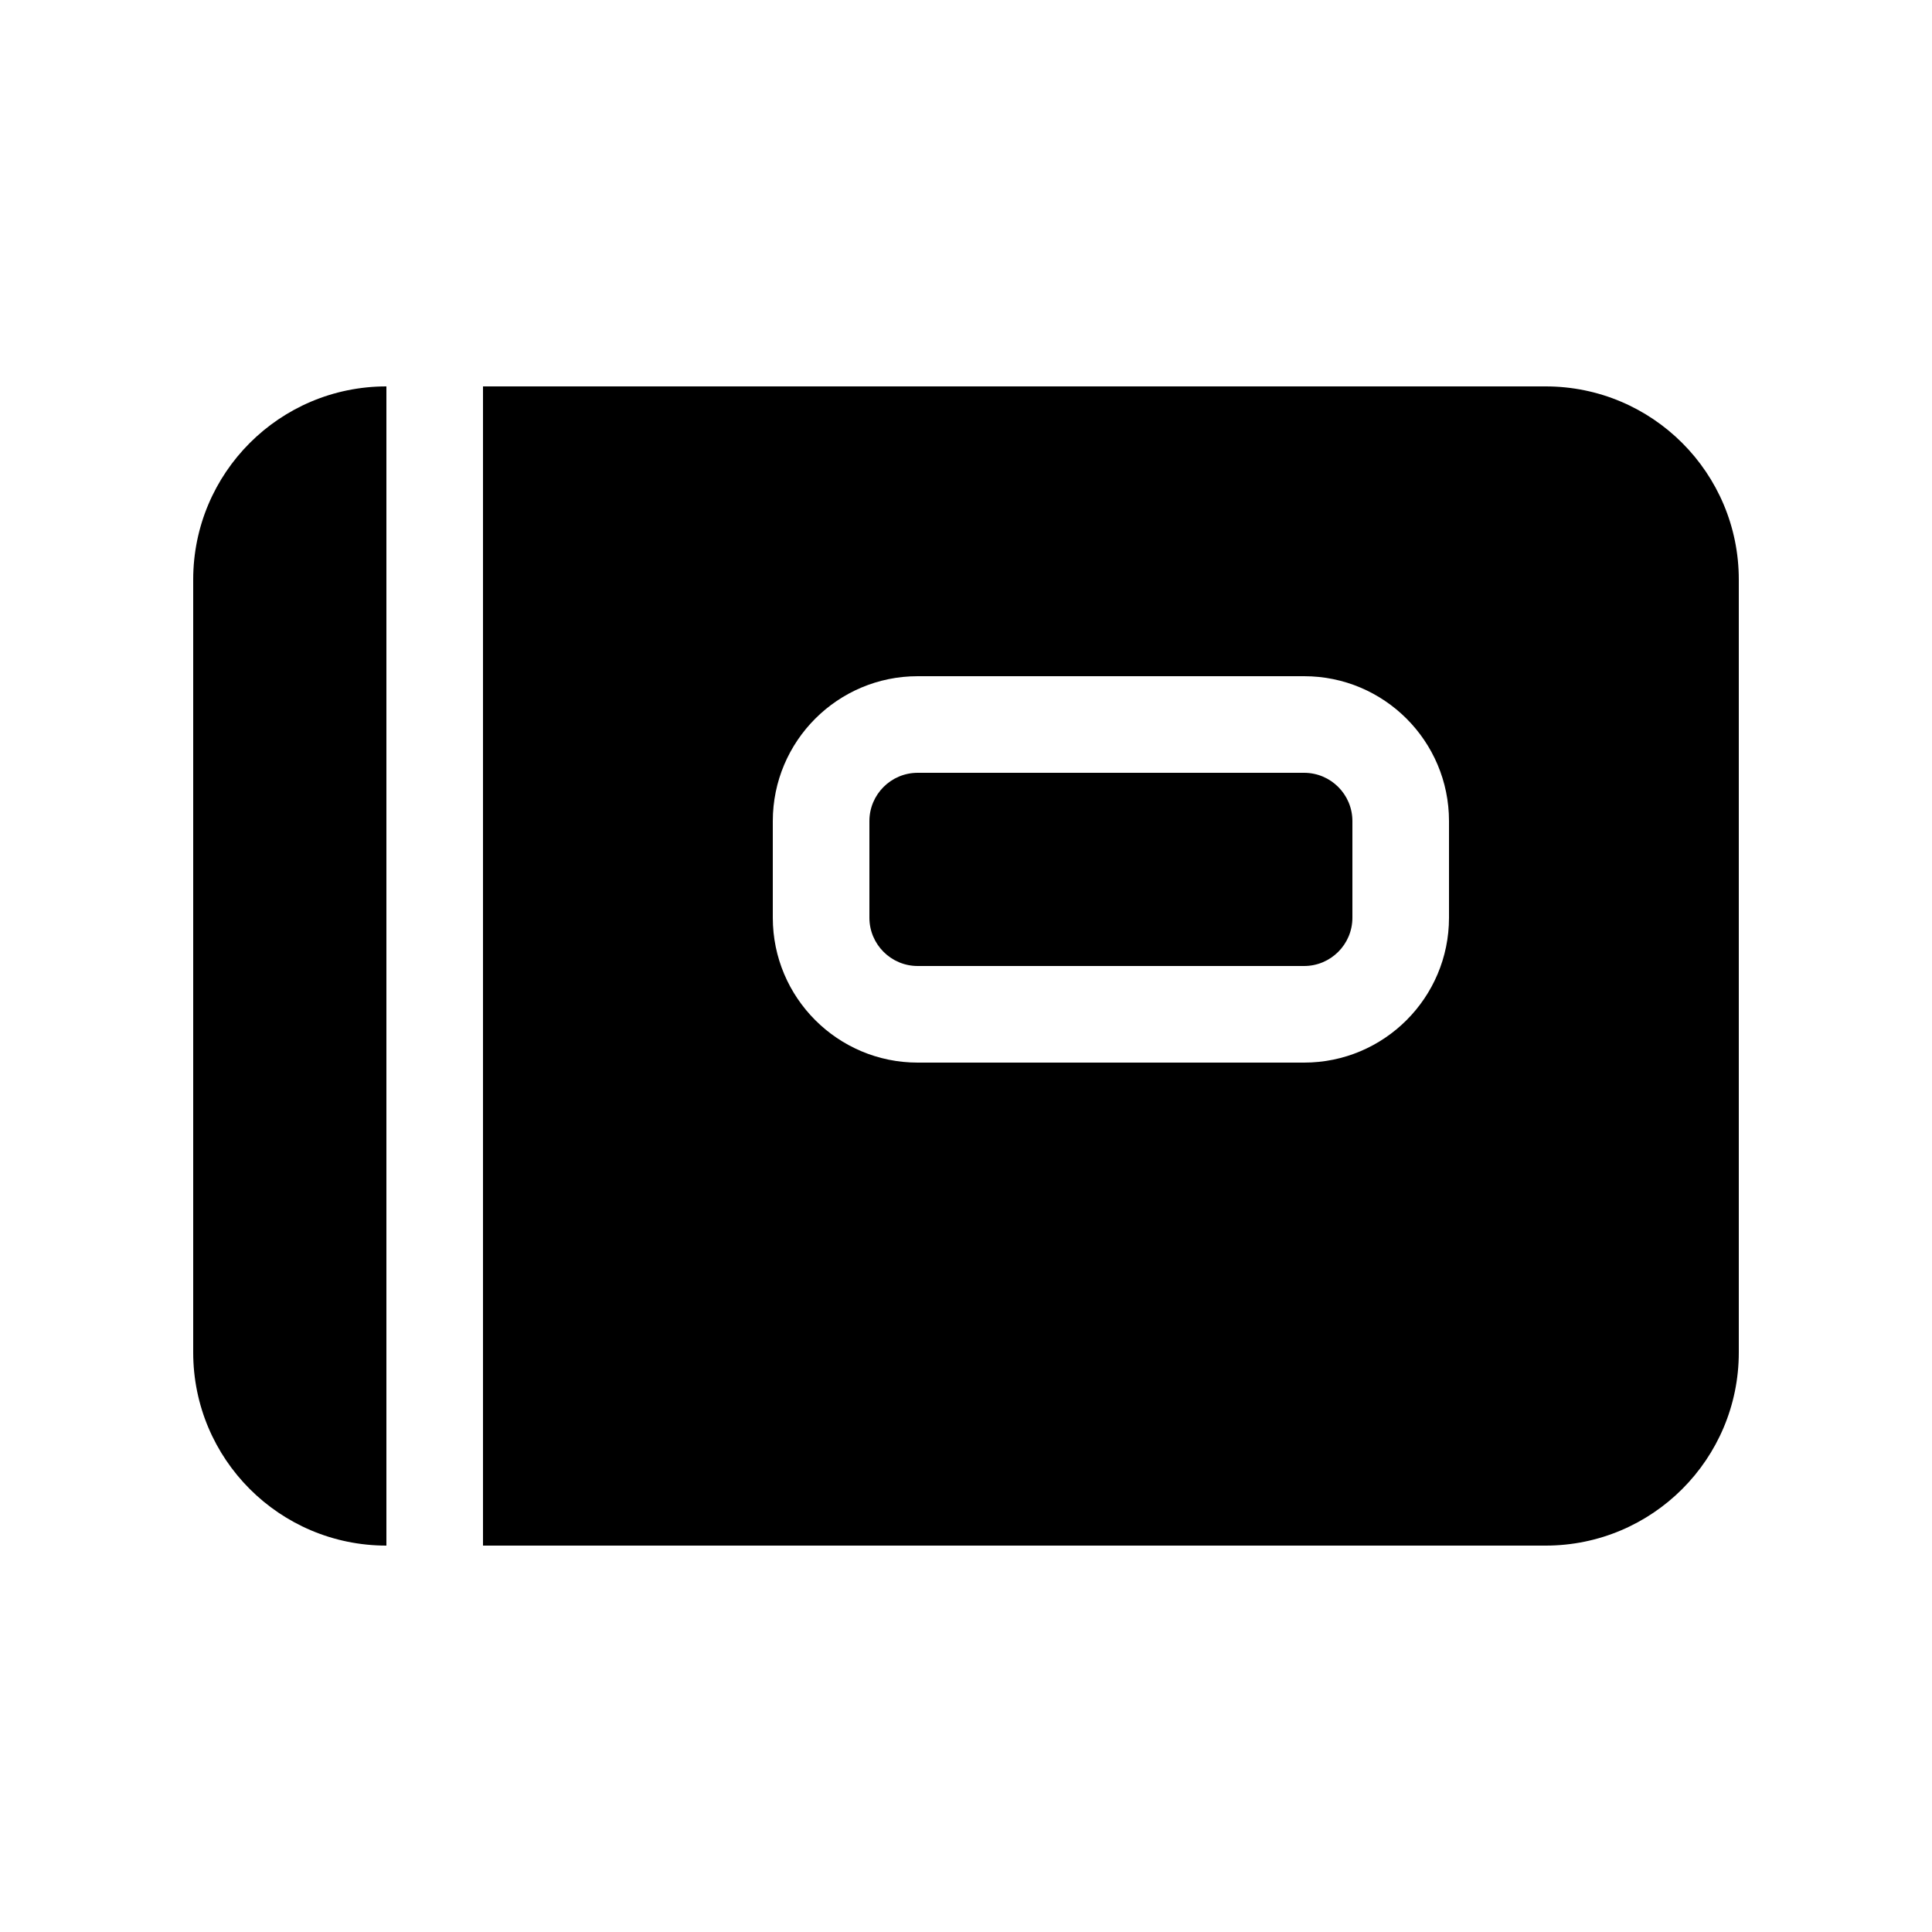 <svg xmlns="http://www.w3.org/2000/svg" viewBox="0 0 20 20" fill="none"><path d="M2 6C2 4.895 2.895 4 4 4V16C2.895 16 2 15.105 2 14V6ZM9 8.5C9 8.224 9.224 8 9.5 8H13.5C13.776 8 14 8.224 14 8.5V9.5C14 9.776 13.776 10 13.5 10H9.5C9.224 10 9 9.776 9 9.5V8.5ZM5 16V4H16C17.105 4 18 4.895 18 6V14C18 15.105 17.105 16 16 16H5ZM9.5 7C8.672 7 8 7.672 8 8.5V9.5C8 10.328 8.672 11 9.5 11H13.5C14.328 11 15 10.328 15 9.5V8.5C15 7.672 14.328 7 13.5 7H9.5Z" fill="currentColor"/></svg>